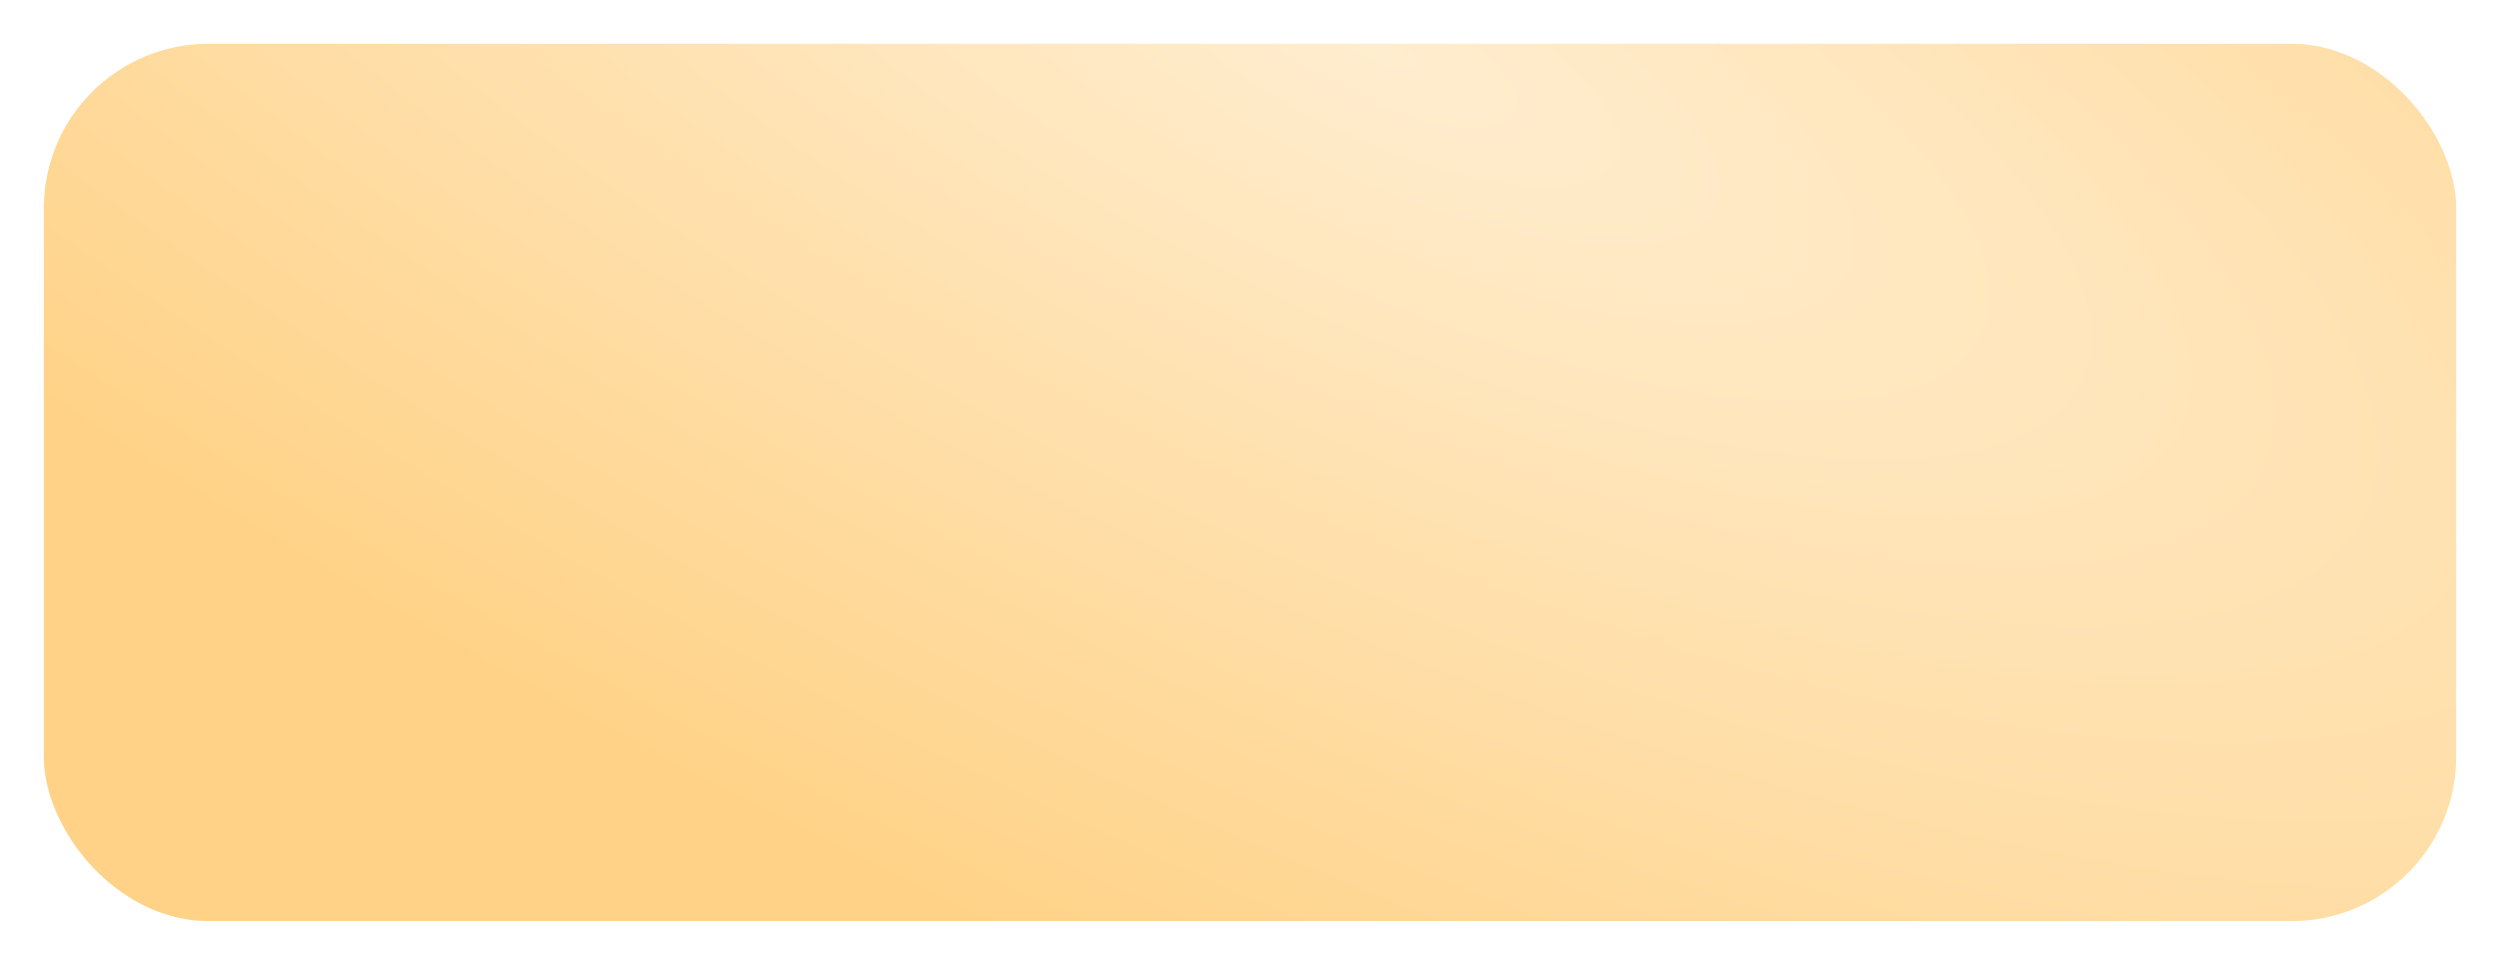 <?xml version="1.0" encoding="UTF-8"?> <svg xmlns="http://www.w3.org/2000/svg" width="228" height="88" viewBox="0 0 228 88" fill="none"> <g filter="url(#filter0_d_301_46)"> <rect x="4" width="220" height="80" rx="15" fill="#FFD287"></rect> <rect x="4" width="220" height="80" rx="15" fill="url(#paint0_radial_301_46)" fill-opacity="0.6"></rect> </g> <defs> <filter id="filter0_d_301_46" x="0" y="0" width="228" height="88" filterUnits="userSpaceOnUse" color-interpolation-filters="sRGB"> <feFlood flood-opacity="0" result="BackgroundImageFix"></feFlood> <feColorMatrix in="SourceAlpha" type="matrix" values="0 0 0 0 0 0 0 0 0 0 0 0 0 0 0 0 0 0 127 0" result="hardAlpha"></feColorMatrix> <feOffset dy="4"></feOffset> <feGaussianBlur stdDeviation="2"></feGaussianBlur> <feComposite in2="hardAlpha" operator="out"></feComposite> <feColorMatrix type="matrix" values="0 0 0 0 0 0 0 0 0 0 0 0 0 0 0 0 0 0 0.25 0"></feColorMatrix> <feBlend mode="normal" in2="BackgroundImageFix" result="effect1_dropShadow_301_46"></feBlend> <feBlend mode="normal" in="SourceGraphic" in2="effect1_dropShadow_301_46" result="shape"></feBlend> </filter> <radialGradient id="paint0_radial_301_46" cx="0" cy="0" r="1" gradientUnits="userSpaceOnUse" gradientTransform="translate(125.149 -5.10602e-06) rotate(115.352) scale(88.526 262.653)"> <stop stop-color="white"></stop> <stop offset="1" stop-color="white" stop-opacity="0"></stop> </radialGradient> </defs> </svg> 